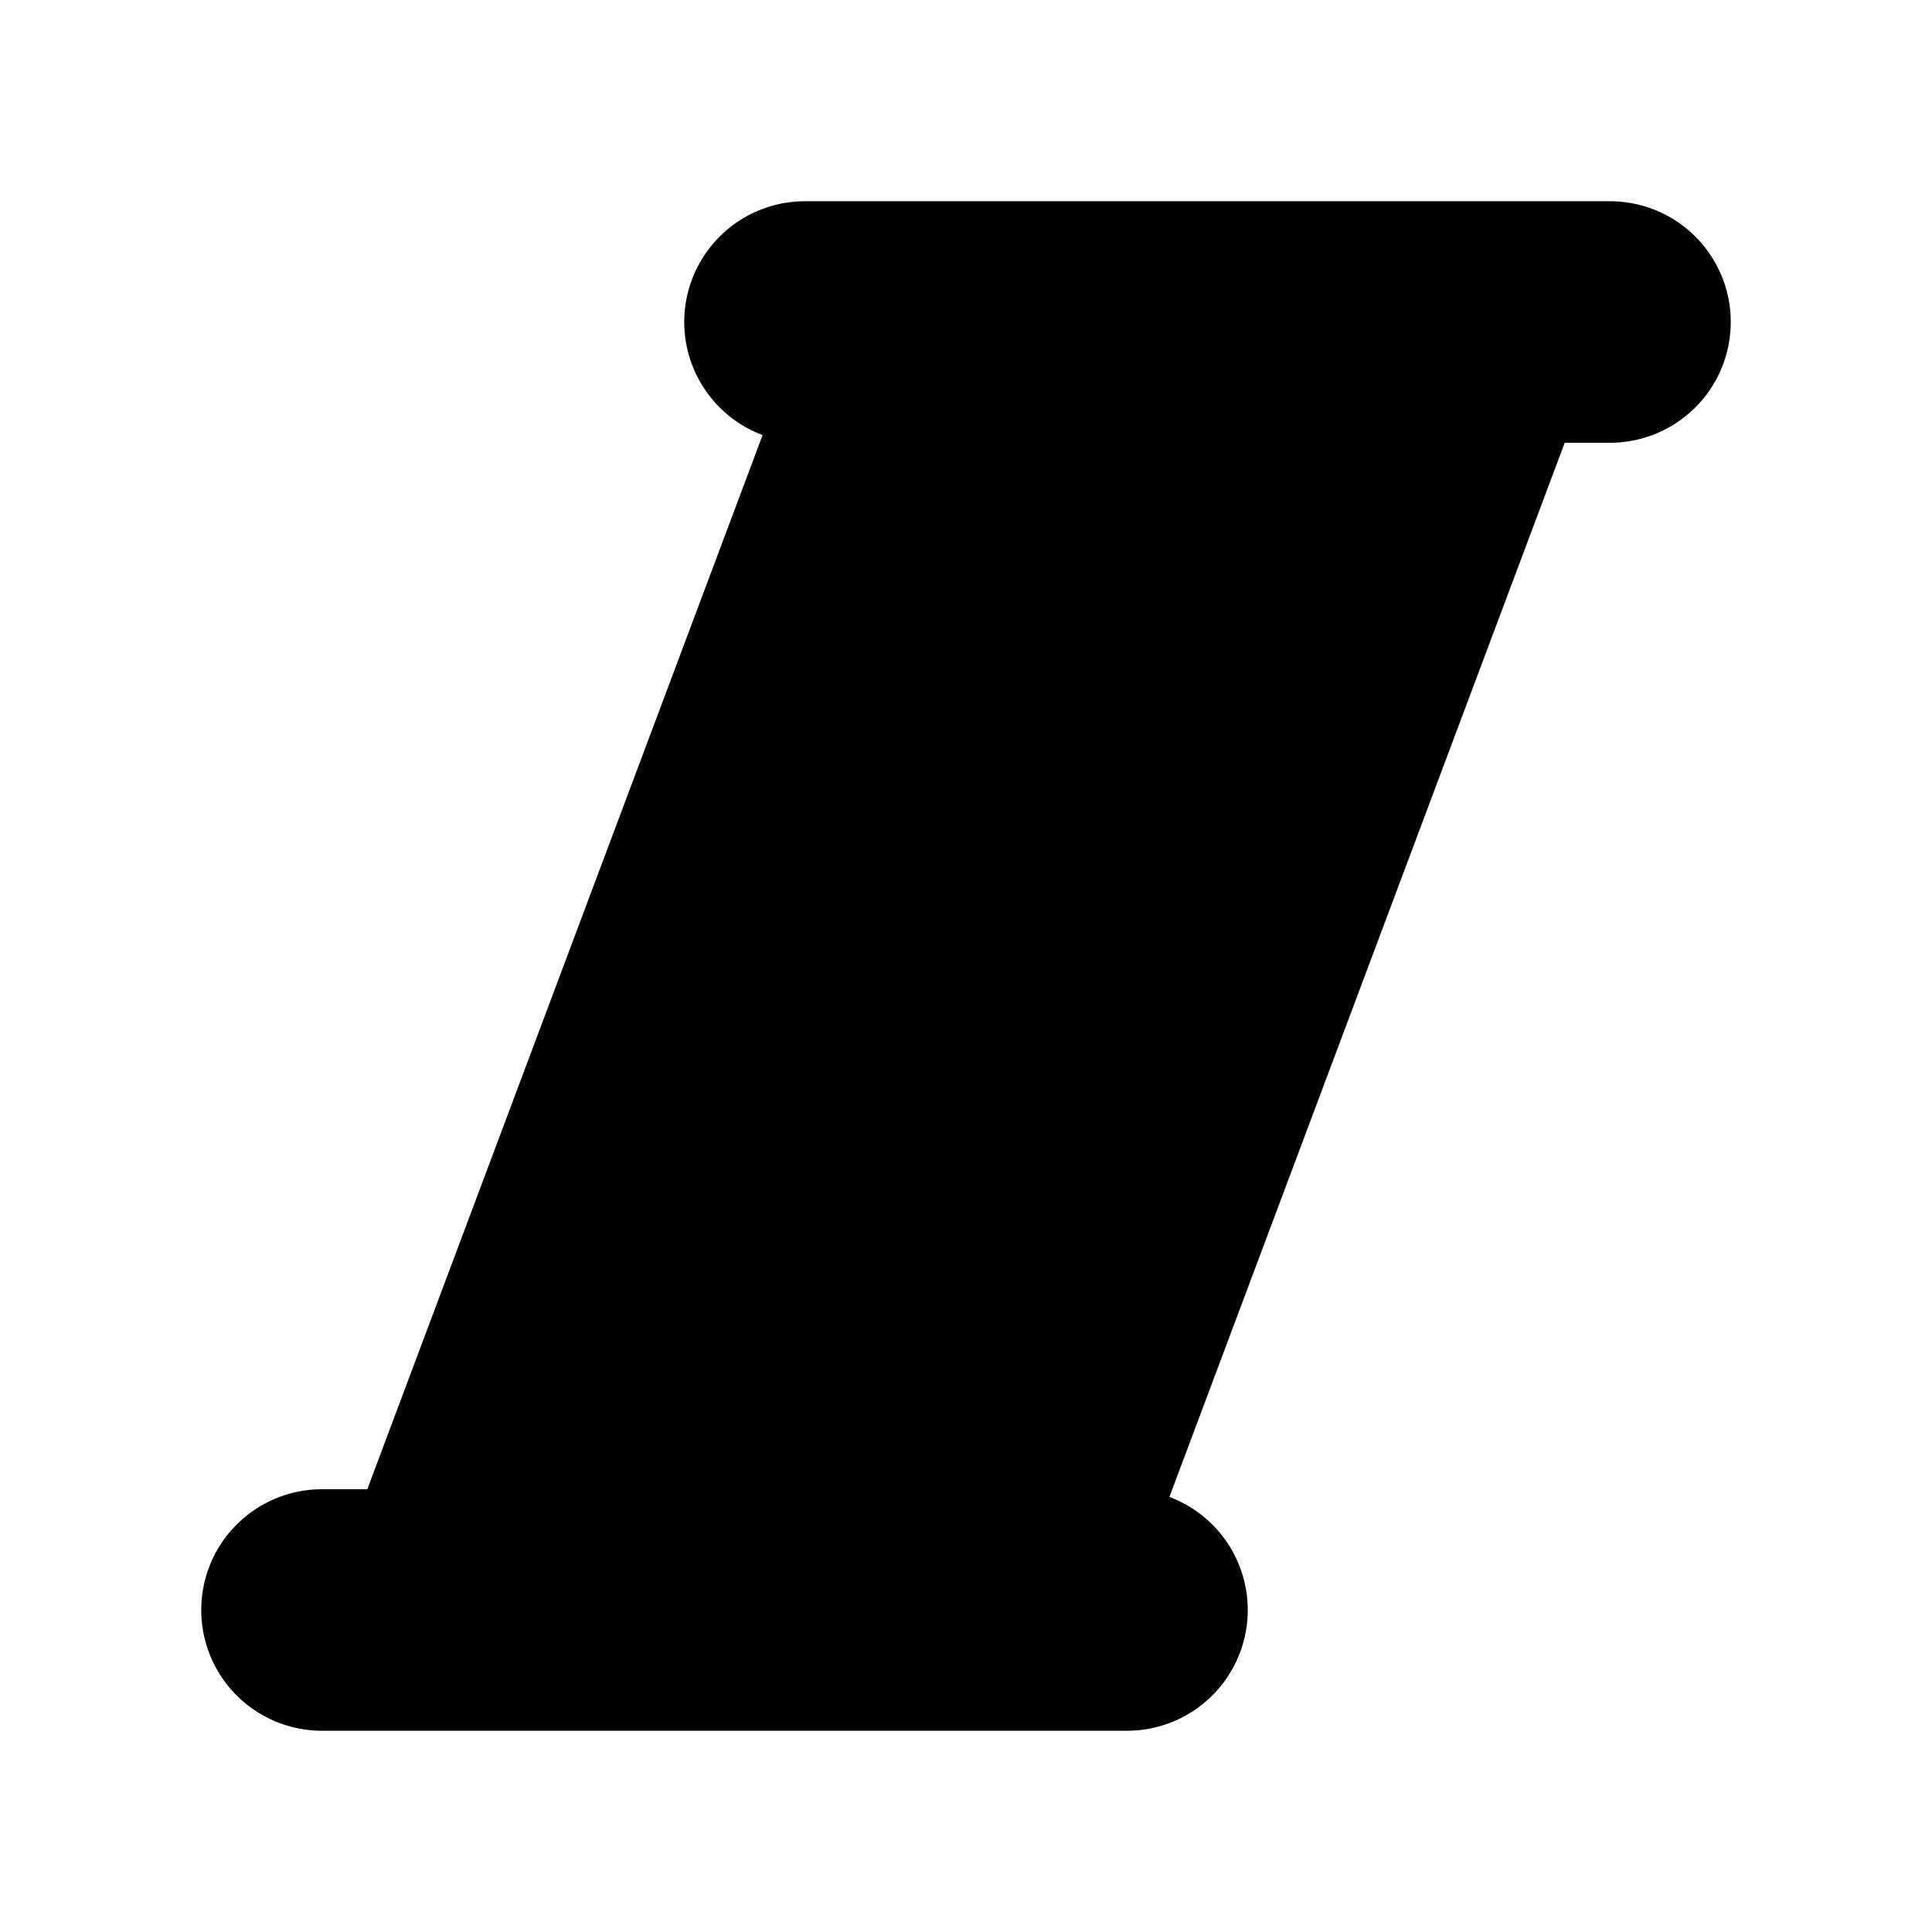 <svg xmlns="http://www.w3.org/2000/svg" viewBox="0 0 24 24">
  <path class="accent" d="M10 4h10l-6 16H4l6-16z"/>
  <path class="outline" d="M20 3H10c-.55 0-1 .45-1 1s.45 1 1 1h3.72l-5.6 14H4c-.55 0-1 .45-1 1s.45 1 1 1h10c.55 0 1-.45 1-1s-.45-1-1-1h-3.72l5.6-14H20c.55 0 1-.45 1-1s-.45-1-1-1Z"/>
  <path class="solid" d="M20 2.5H10a1.5 1.5 0 1 0 0 3h2.98l-5.2 13H4a1.5 1.5 0 1 0 0 3h10a1.5 1.5 0 1 0 0-3h-2.98l5.2-13H20a1.5 1.5 0 1 0 0-3Z"/>
</svg>